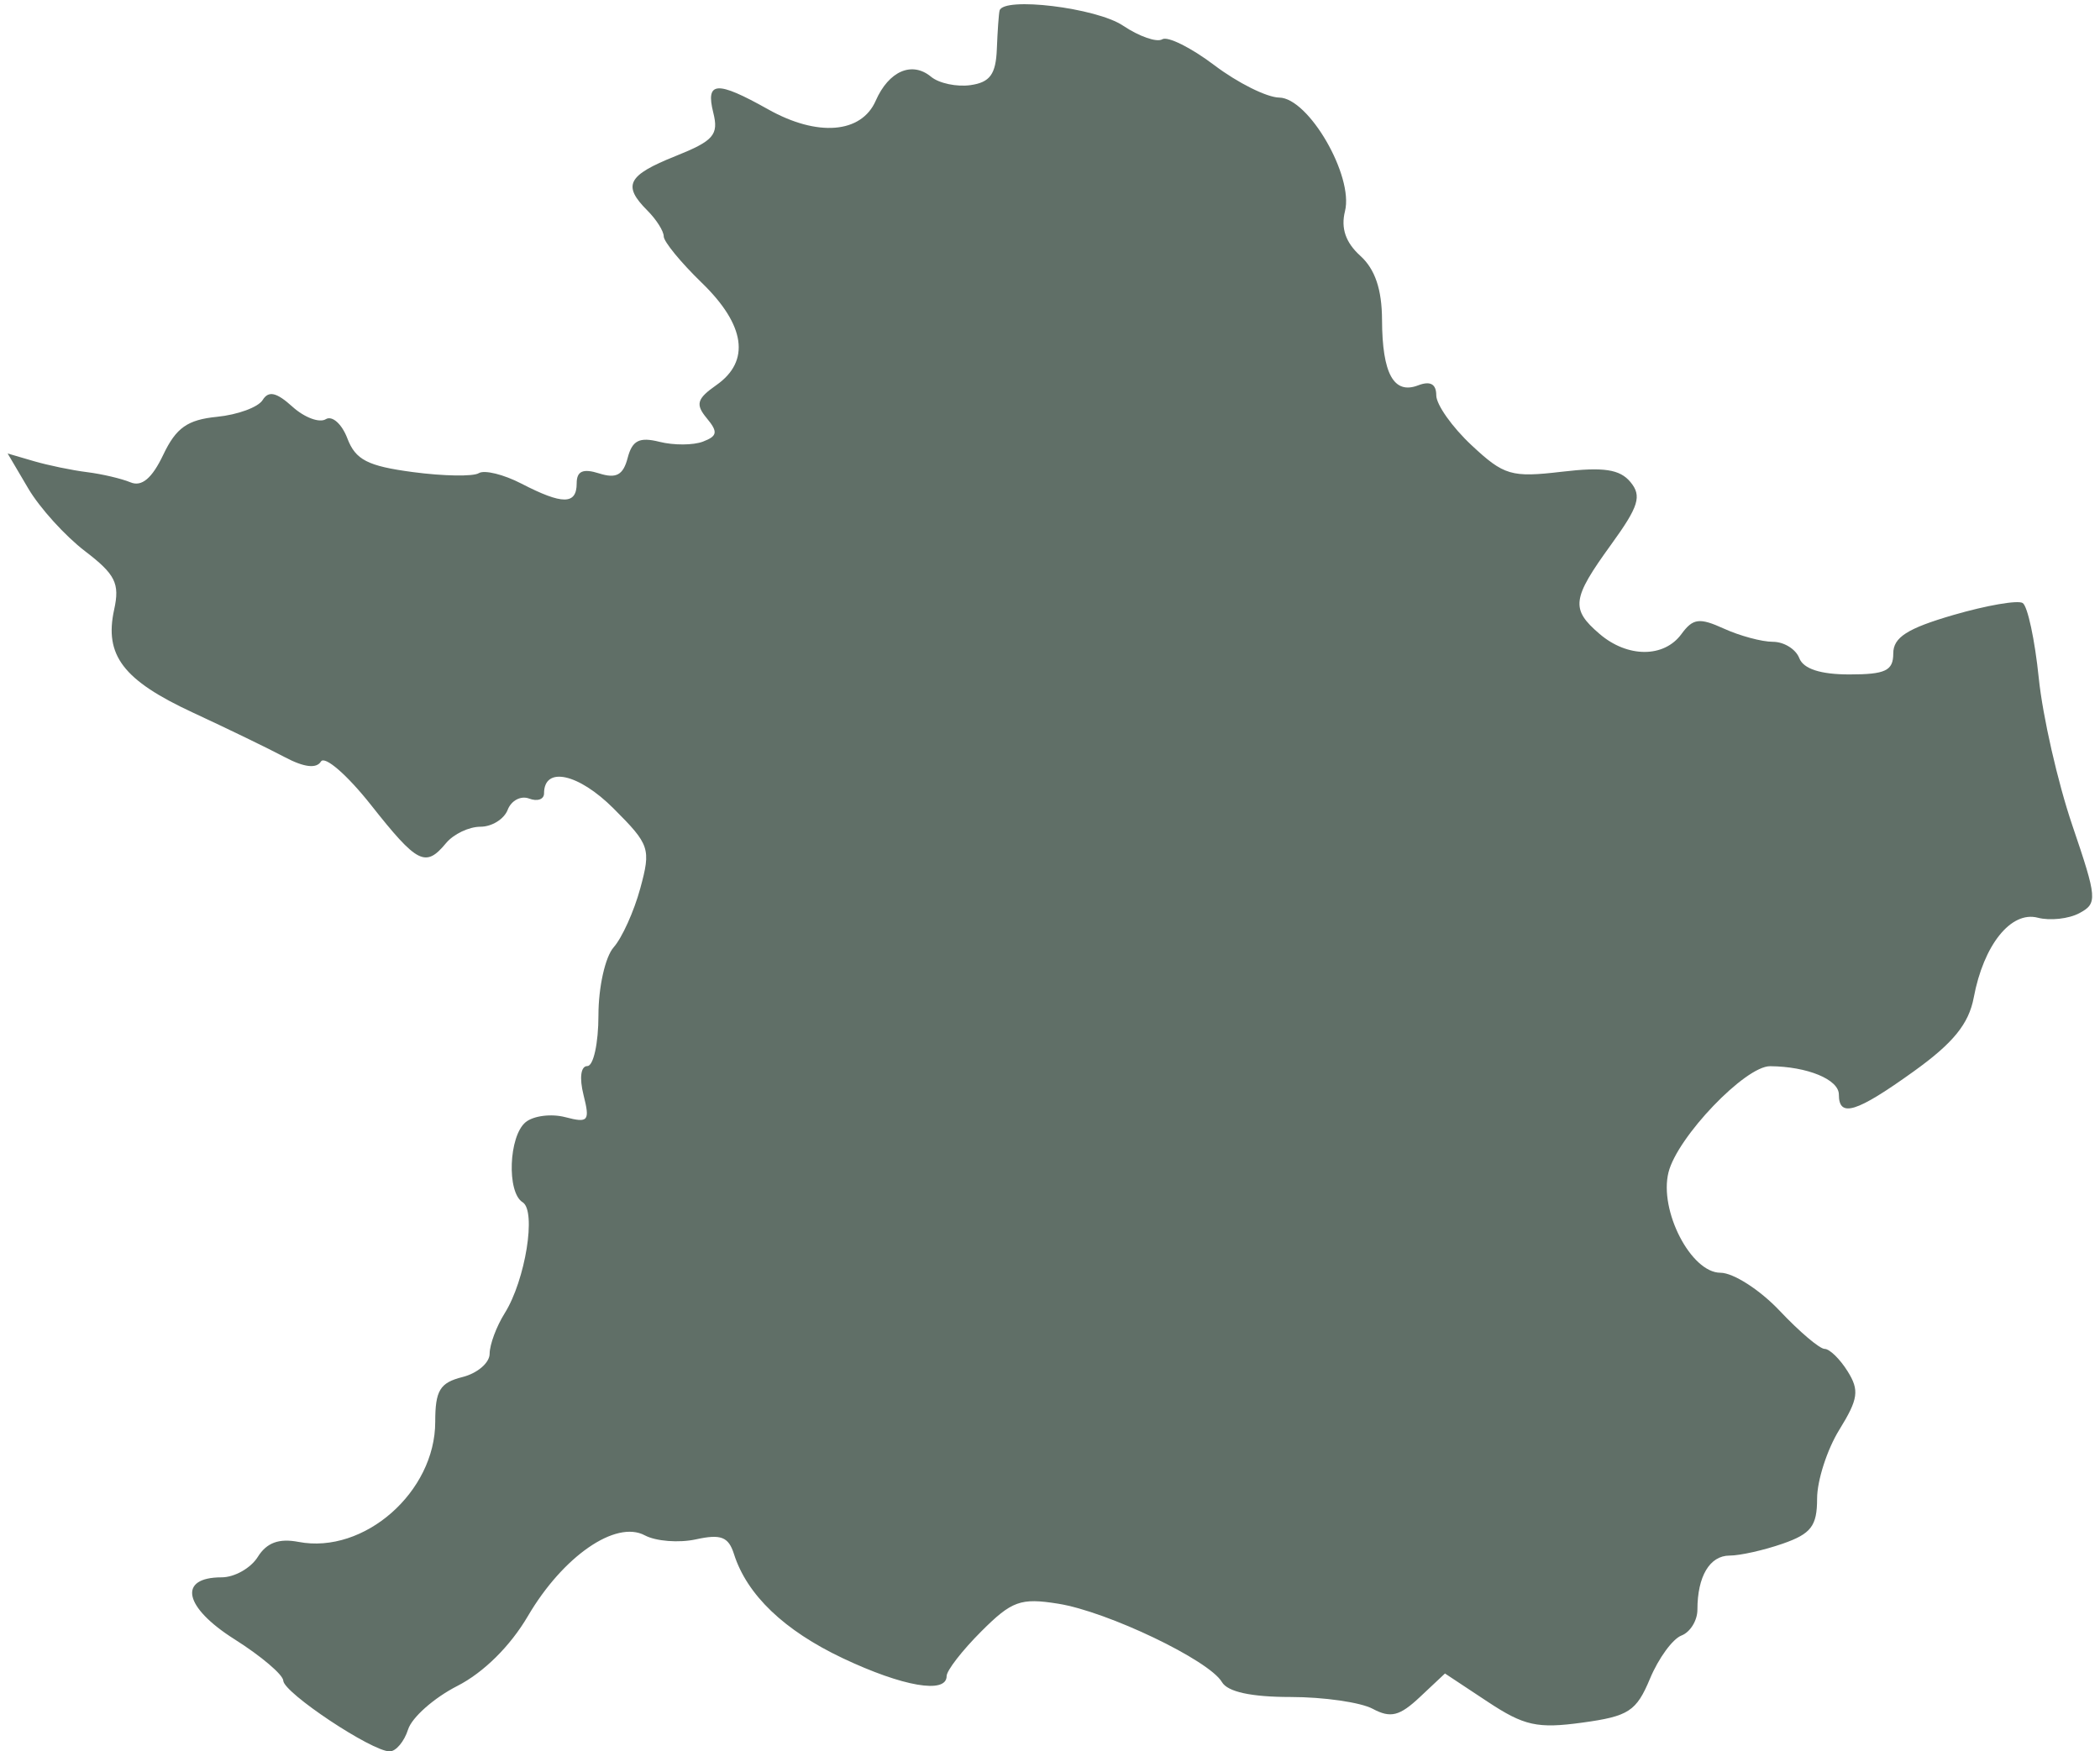 <?xml version="1.0" encoding="UTF-8"?> <svg xmlns="http://www.w3.org/2000/svg" width="193" height="161" viewBox="0 0 193 161" fill="none"><path fill-rule="evenodd" clip-rule="evenodd" d="M91.865 0.975C91.791 1.263 91.679 2.848 91.615 4.498C91.526 6.827 90.984 7.571 89.195 7.825C87.927 8.004 86.297 7.659 85.572 7.058C83.816 5.6 81.681 6.527 80.479 9.267C79.16 12.272 75.12 12.593 70.596 10.052C65.872 7.398 64.827 7.462 65.555 10.36C66.066 12.398 65.589 12.945 62.074 14.352C57.662 16.117 57.187 17.042 59.5 19.355C60.325 20.18 61 21.249 61 21.73C61 22.212 62.575 24.132 64.5 25.998C68.505 29.88 68.979 33.199 65.841 35.397C64.044 36.656 63.895 37.166 64.953 38.442C66.001 39.704 65.94 40.084 64.61 40.594C63.722 40.935 61.923 40.944 60.612 40.615C58.76 40.151 58.107 40.481 57.684 42.097C57.273 43.67 56.636 44.017 55.07 43.52C53.578 43.047 53 43.301 53 44.431C53 46.404 51.699 46.411 47.921 44.457C46.282 43.61 44.519 43.177 44.003 43.496C43.488 43.815 40.766 43.771 37.955 43.398C33.789 42.845 32.675 42.272 31.924 40.299C31.418 38.967 30.525 38.174 29.939 38.536C29.353 38.898 27.975 38.38 26.876 37.386C25.408 36.057 24.682 35.895 24.138 36.774C23.731 37.433 21.846 38.126 19.949 38.315C17.224 38.586 16.185 39.321 15 41.813C13.974 43.97 13.026 44.769 12 44.341C11.175 43.996 9.375 43.574 8 43.402C6.625 43.231 4.421 42.775 3.102 42.389L0.703 41.687L2.602 44.911C3.646 46.683 5.989 49.271 7.808 50.661C10.604 52.797 11.02 53.631 10.492 56.035C9.568 60.241 11.325 62.538 17.744 65.514C20.91 66.982 24.707 68.823 26.181 69.606C27.936 70.538 29.081 70.676 29.495 70.005C29.844 69.442 31.91 71.235 34.088 73.99C38.37 79.407 39.106 79.781 41 77.498C41.685 76.673 43.104 75.998 44.154 75.998C45.204 75.998 46.332 75.297 46.66 74.441C46.989 73.584 47.875 73.12 48.629 73.409C49.383 73.698 50 73.485 50 72.935C50 70.405 53.16 71.091 56.391 74.322C59.717 77.648 59.837 78.007 58.845 81.659C58.271 83.77 57.171 86.208 56.401 87.077C55.625 87.951 55 90.74 55 93.327C55 95.896 54.541 97.998 53.981 97.998C53.377 97.998 53.234 99.081 53.628 100.653C54.233 103.061 54.077 103.251 51.949 102.695C50.659 102.358 49.018 102.568 48.302 103.162C46.754 104.447 46.563 109.61 48.031 110.517C49.314 111.31 48.287 117.682 46.388 120.713C45.624 121.931 45 123.61 45 124.444C45 125.278 43.875 126.242 42.5 126.587C40.431 127.107 40 127.816 40 130.702C40 137.149 33.463 142.893 27.438 141.741C25.631 141.396 24.51 141.809 23.69 143.123C23.046 144.154 21.55 144.998 20.366 144.998C16.315 144.998 16.886 147.743 21.552 150.69C23.996 152.234 26.014 153.948 26.035 154.498C26.078 155.617 34.172 160.998 35.812 160.998C36.391 160.998 37.153 160.09 37.505 158.981C37.857 157.872 39.893 156.073 42.03 154.983C44.444 153.751 46.898 151.321 48.516 148.56C51.74 143.06 56.59 139.708 59.259 141.137C60.281 141.684 62.402 141.849 63.972 141.504C66.256 141.003 66.953 141.273 67.455 142.855C68.646 146.609 72.067 149.884 77.463 152.437C82.978 155.046 87 155.737 87 154.075C87 153.567 88.429 151.722 90.177 149.975C92.994 147.158 93.794 146.869 97.259 147.423C101.792 148.148 111.132 152.62 112.3 154.625C112.825 155.526 114.994 155.998 118.615 155.998C121.649 155.998 125.044 156.487 126.16 157.084C127.803 157.963 128.627 157.758 130.494 156.003L132.8 153.837L136.71 156.425C140.074 158.651 141.29 158.92 145.424 158.353C149.689 157.769 150.388 157.314 151.646 154.303C152.425 152.437 153.724 150.657 154.532 150.348C155.339 150.038 156 148.969 156 147.973C156 144.904 157.133 142.998 158.958 142.998C159.917 142.998 162.119 142.504 163.851 141.9C166.45 140.994 167 140.272 167 137.768C167 136.099 167.92 133.245 169.045 131.425C170.785 128.609 170.899 127.808 169.805 126.057C169.097 124.924 168.147 123.998 167.692 123.998C167.238 123.998 165.38 122.423 163.565 120.498C161.749 118.573 159.297 116.998 158.116 116.998C155.414 116.998 152.46 111.285 153.343 107.767C154.16 104.512 160.4 97.994 162.683 98.012C166.103 98.037 169 99.231 169 100.615C169 102.776 170.603 102.28 175.889 98.482C179.517 95.876 180.942 94.12 181.397 91.698C182.304 86.859 184.822 83.718 187.279 84.361C188.403 84.655 190.123 84.467 191.101 83.944C192.781 83.045 192.745 82.6 190.454 75.862C189.12 71.94 187.734 65.853 187.373 62.336C187.013 58.819 186.347 55.712 185.893 55.432C185.44 55.152 182.578 55.646 179.534 56.531C175.291 57.765 174 58.59 174 60.069C174 61.655 173.284 61.998 169.969 61.998C167.308 61.998 165.742 61.488 165.362 60.498C165.045 59.673 163.955 58.998 162.94 58.998C161.925 58.998 159.899 58.453 158.438 57.788C156.184 56.761 155.591 56.837 154.53 58.288C152.927 60.48 149.58 60.475 147.011 58.276C144.336 55.985 144.456 55.049 148.06 50.073C150.616 46.545 150.91 45.595 149.845 44.311C148.87 43.136 147.38 42.913 143.527 43.366C138.901 43.91 138.219 43.709 135.243 40.927C133.459 39.261 132 37.196 132 36.34C132 35.297 131.449 34.995 130.33 35.425C128.095 36.283 127.034 34.356 127.015 29.403C127.005 26.603 126.373 24.74 125.016 23.513C123.669 22.293 123.218 20.978 123.611 19.412C124.422 16.18 120.27 9.007 117.566 8.97C116.43 8.955 113.749 7.617 111.609 5.998C109.469 4.379 107.312 3.305 106.815 3.612C106.319 3.919 104.694 3.353 103.206 2.354C100.762 0.713 92.201 -0.328 91.865 0.975Z" fill="#606F67"></path></svg> 
